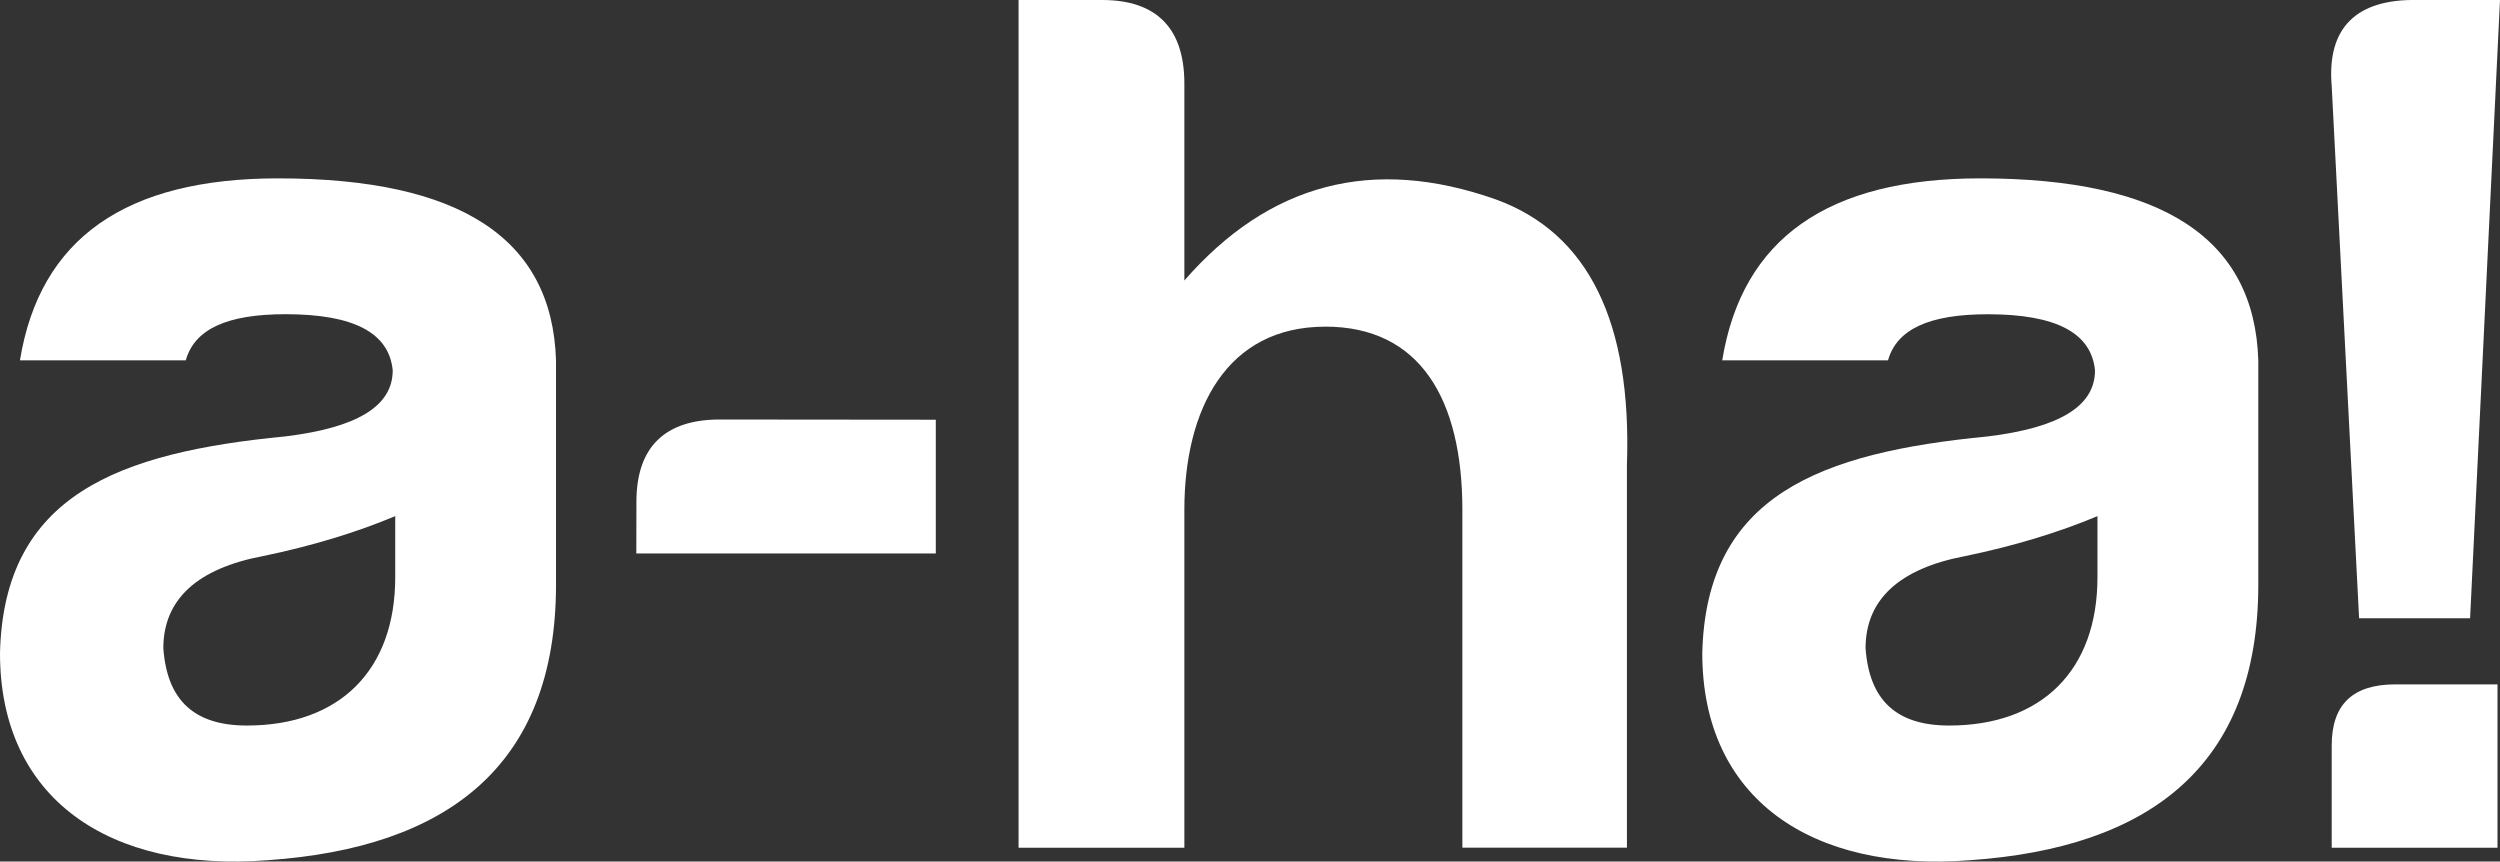 <?xml version="1.0" encoding="UTF-8"?> <svg xmlns="http://www.w3.org/2000/svg" id="Layer_2" data-name="Layer 2" viewBox="0 0 489.02 168.52"><rect x="0" y="0" width="489.02" height="168.52" fill="#333333" stroke="none"/><defs><style> .cls-1 { fill: #fff; } </style></defs><g id="Layer_1-2" data-name="Layer 1"><g><path class="cls-1" d="M36.34,70.49H3.9c3.9-23.9,20.73-35.6,50.48-35.6,35.6,0,53.65,11.71,54.38,35.6v43.88c0,35.6-21.46,51.45-56.34,53.89C21.46,170.69,0,156.31,0,127.77c.73-30.96,23.17-39.25,55.85-42.41,13.9-1.7,20.97-5.85,20.97-12.93-.73-7.31-7.56-10.97-20.97-10.97-11.46,0-17.8,2.93-19.51,9.02ZM77.31,112.91v-11.95c-7.56,3.17-16.34,5.85-25.85,7.81-12.93,2.44-19.51,8.52-19.51,18.03.73,10.24,6.1,15.12,16.34,15.12,18.05,0,29.02-10.73,29.02-29.01Z"></path><path class="cls-1" d="M259.22,63.9c-19.26,0-27.55,16.1-27.55,35.84v66.08h-32.43V0h16.34c10.73,0,16.09,5.61,16.09,16.34v38.53c16.58-19.02,36.82-24.39,60.96-15.85,18.04,6.58,26.58,23.9,25.61,51.93v74.86h-32.19v-66.08c0-21.69-8.3-35.84-26.83-35.84Z"></path><path class="cls-1" d="M369.31,70.49h-32.43c3.9-23.9,20.73-35.6,50.48-35.6,35.6,0,53.65,11.71,54.38,35.6v43.88c0,35.6-21.46,51.45-56.33,53.89-30.97,2.44-52.43-11.95-52.43-40.48.73-30.96,23.16-39.25,55.84-42.41,13.9-1.7,20.98-5.85,20.98-12.93-.73-7.31-7.56-10.97-20.98-10.97-11.46,0-17.8,2.93-19.51,9.02ZM410.28,112.91v-11.95c-7.56,3.17-16.34,5.85-25.85,7.81-12.92,2.44-19.51,8.52-19.51,18.03.73,10.24,6.1,15.12,16.34,15.12,18.05,0,29.02-10.73,29.02-29.01Z"></path><path class="cls-1" d="M456.1,16.84C455.12,5.37,460.97-.24,472.92,0h16.1l-5.85,120.94h-21.71l-5.36-104.11ZM488.53,133.87v31.95h-32.43v-20c0-8.05,4.14-11.95,12.44-11.95h20Z"></path><path class="cls-1" d="M183.05,108.26h-58.58l.02-10.14c.01-10.73,5.63-16.08,16.36-16.06l42.2.04v26.16Z"></path></g></g></svg> 
